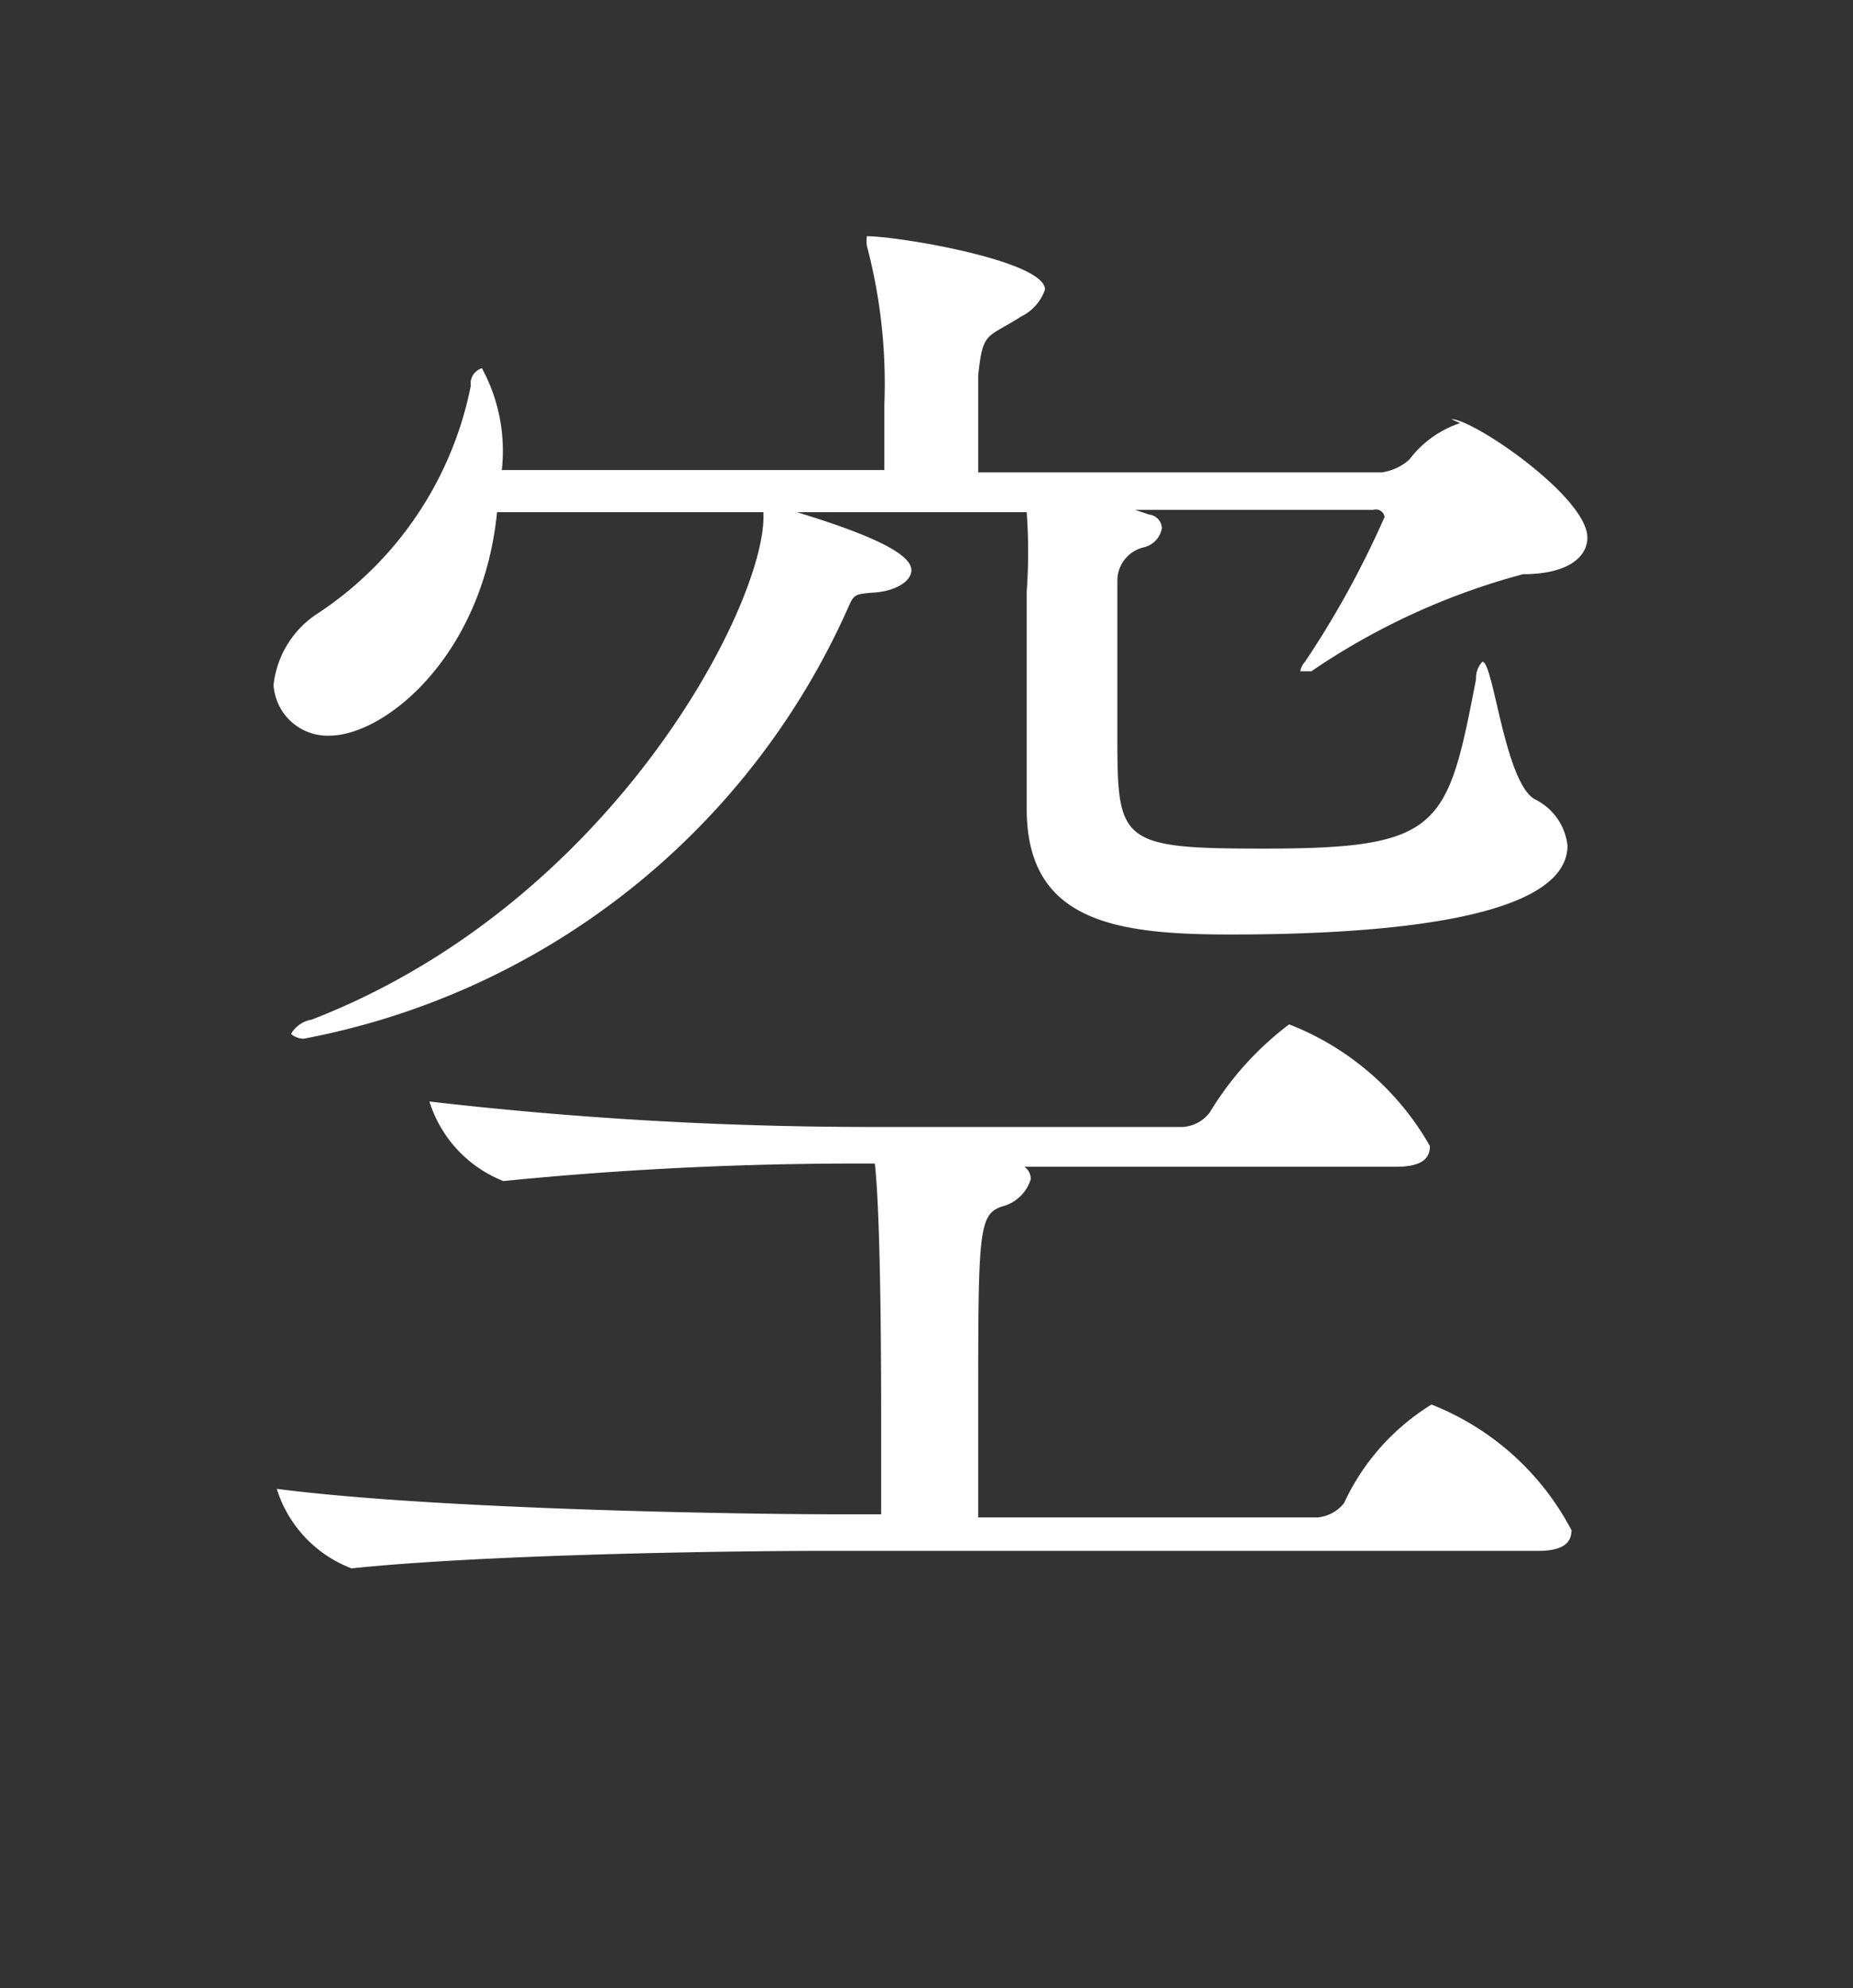 <svg id="レイヤー_1" data-name="レイヤー 1" xmlns="http://www.w3.org/2000/svg" viewBox="0 0 23.3 25"><rect x="0" y="0" width="23.3" height="25" fill="#333333" stroke="none"/><defs><style>.cls-1{fill:#fff;}</style></defs><title>14</title><path class="cls-1" d="M18,17.66a2.87,2.87,0,0,0-1.1,1.24.48.48,0,0,1-.34.18H12.3c0-.36,0-.82,0-1.3,0-2.29,0-2.51.3-2.61a.51.51,0,0,0,.36-.34.18.18,0,0,0-.08-.16h4.68c.34,0,.42-.12.42-.26a3.49,3.49,0,0,0-1.77-1.53,3.93,3.93,0,0,0-1,1.11.46.46,0,0,1-.34.18H10.92a48.38,48.38,0,0,1-5.52-.32,1.58,1.58,0,0,0,.93,1h0a44.59,44.59,0,0,1,4.47-.22H11c.08.7.08,2.79.08,3.23s0,.74,0,1.18h-.6c-1.12,0-5-.06-7-.32a1.57,1.57,0,0,0,.94,1h0c1.73-.18,4.84-.22,5.92-.22h9c.34,0,.42-.12.42-.26A3.39,3.39,0,0,0,18,17.66Zm.36-12.34a1.32,1.32,0,0,0-.64.46.66.66,0,0,1-.35.16H12.3c0-.42,0-1,0-1.22.06-.56.1-.46.54-.74a.59.59,0,0,0,.3-.34c0-.36-1.84-.67-2.24-.67,0,0,0,0,0,0a.5.5,0,0,0,0,.12,6.78,6.78,0,0,1,.22,2v.82H6.31a2.18,2.18,0,0,0-.25-1.28.2.2,0,0,0-.14.22A4.47,4.47,0,0,1,4,7.71a1.23,1.23,0,0,0-.56.9.68.68,0,0,0,.7.64h0c.7,0,1.93-1,2.11-2.81H9.6V6.5c0,1.13-1.91,4.86-5.68,6.32a.37.37,0,0,0-.26.18s.06.06.16.06a9.4,9.4,0,0,0,6.84-5.41c.08-.18.08-.18.34-.2s.46-.14.46-.28-.22-.36-1.44-.73h2.89a7,7,0,0,1,0,1c0,.4,0,2.08,0,2.61v.12c0,1.42,1.12,1.58,2.56,1.58,1.67,0,4.24-.14,4.24-1.12a.74.74,0,0,0-.41-.58c-.38-.21-.52-1.73-.66-1.73a.3.3,0,0,0-.08.22c-.36,1.87-.44,2.13-2.67,2.13-1.82,0-1.84-.08-1.84-1.43,0-.72,0-1.78,0-1.94a.43.43,0,0,1,.34-.42.3.3,0,0,0,.22-.24.18.18,0,0,0-.16-.17l-.18-.06h3a.11.11,0,0,1,.14.09v0a11.84,11.84,0,0,1-1,1.82.23.23,0,0,0-.06.12.05.05,0,0,0,0,0h0l.14,0a8.69,8.69,0,0,1,2.66-1.22c.57,0,.81-.22.81-.46,0-.51-1.43-1.49-1.71-1.49Z"/></svg>